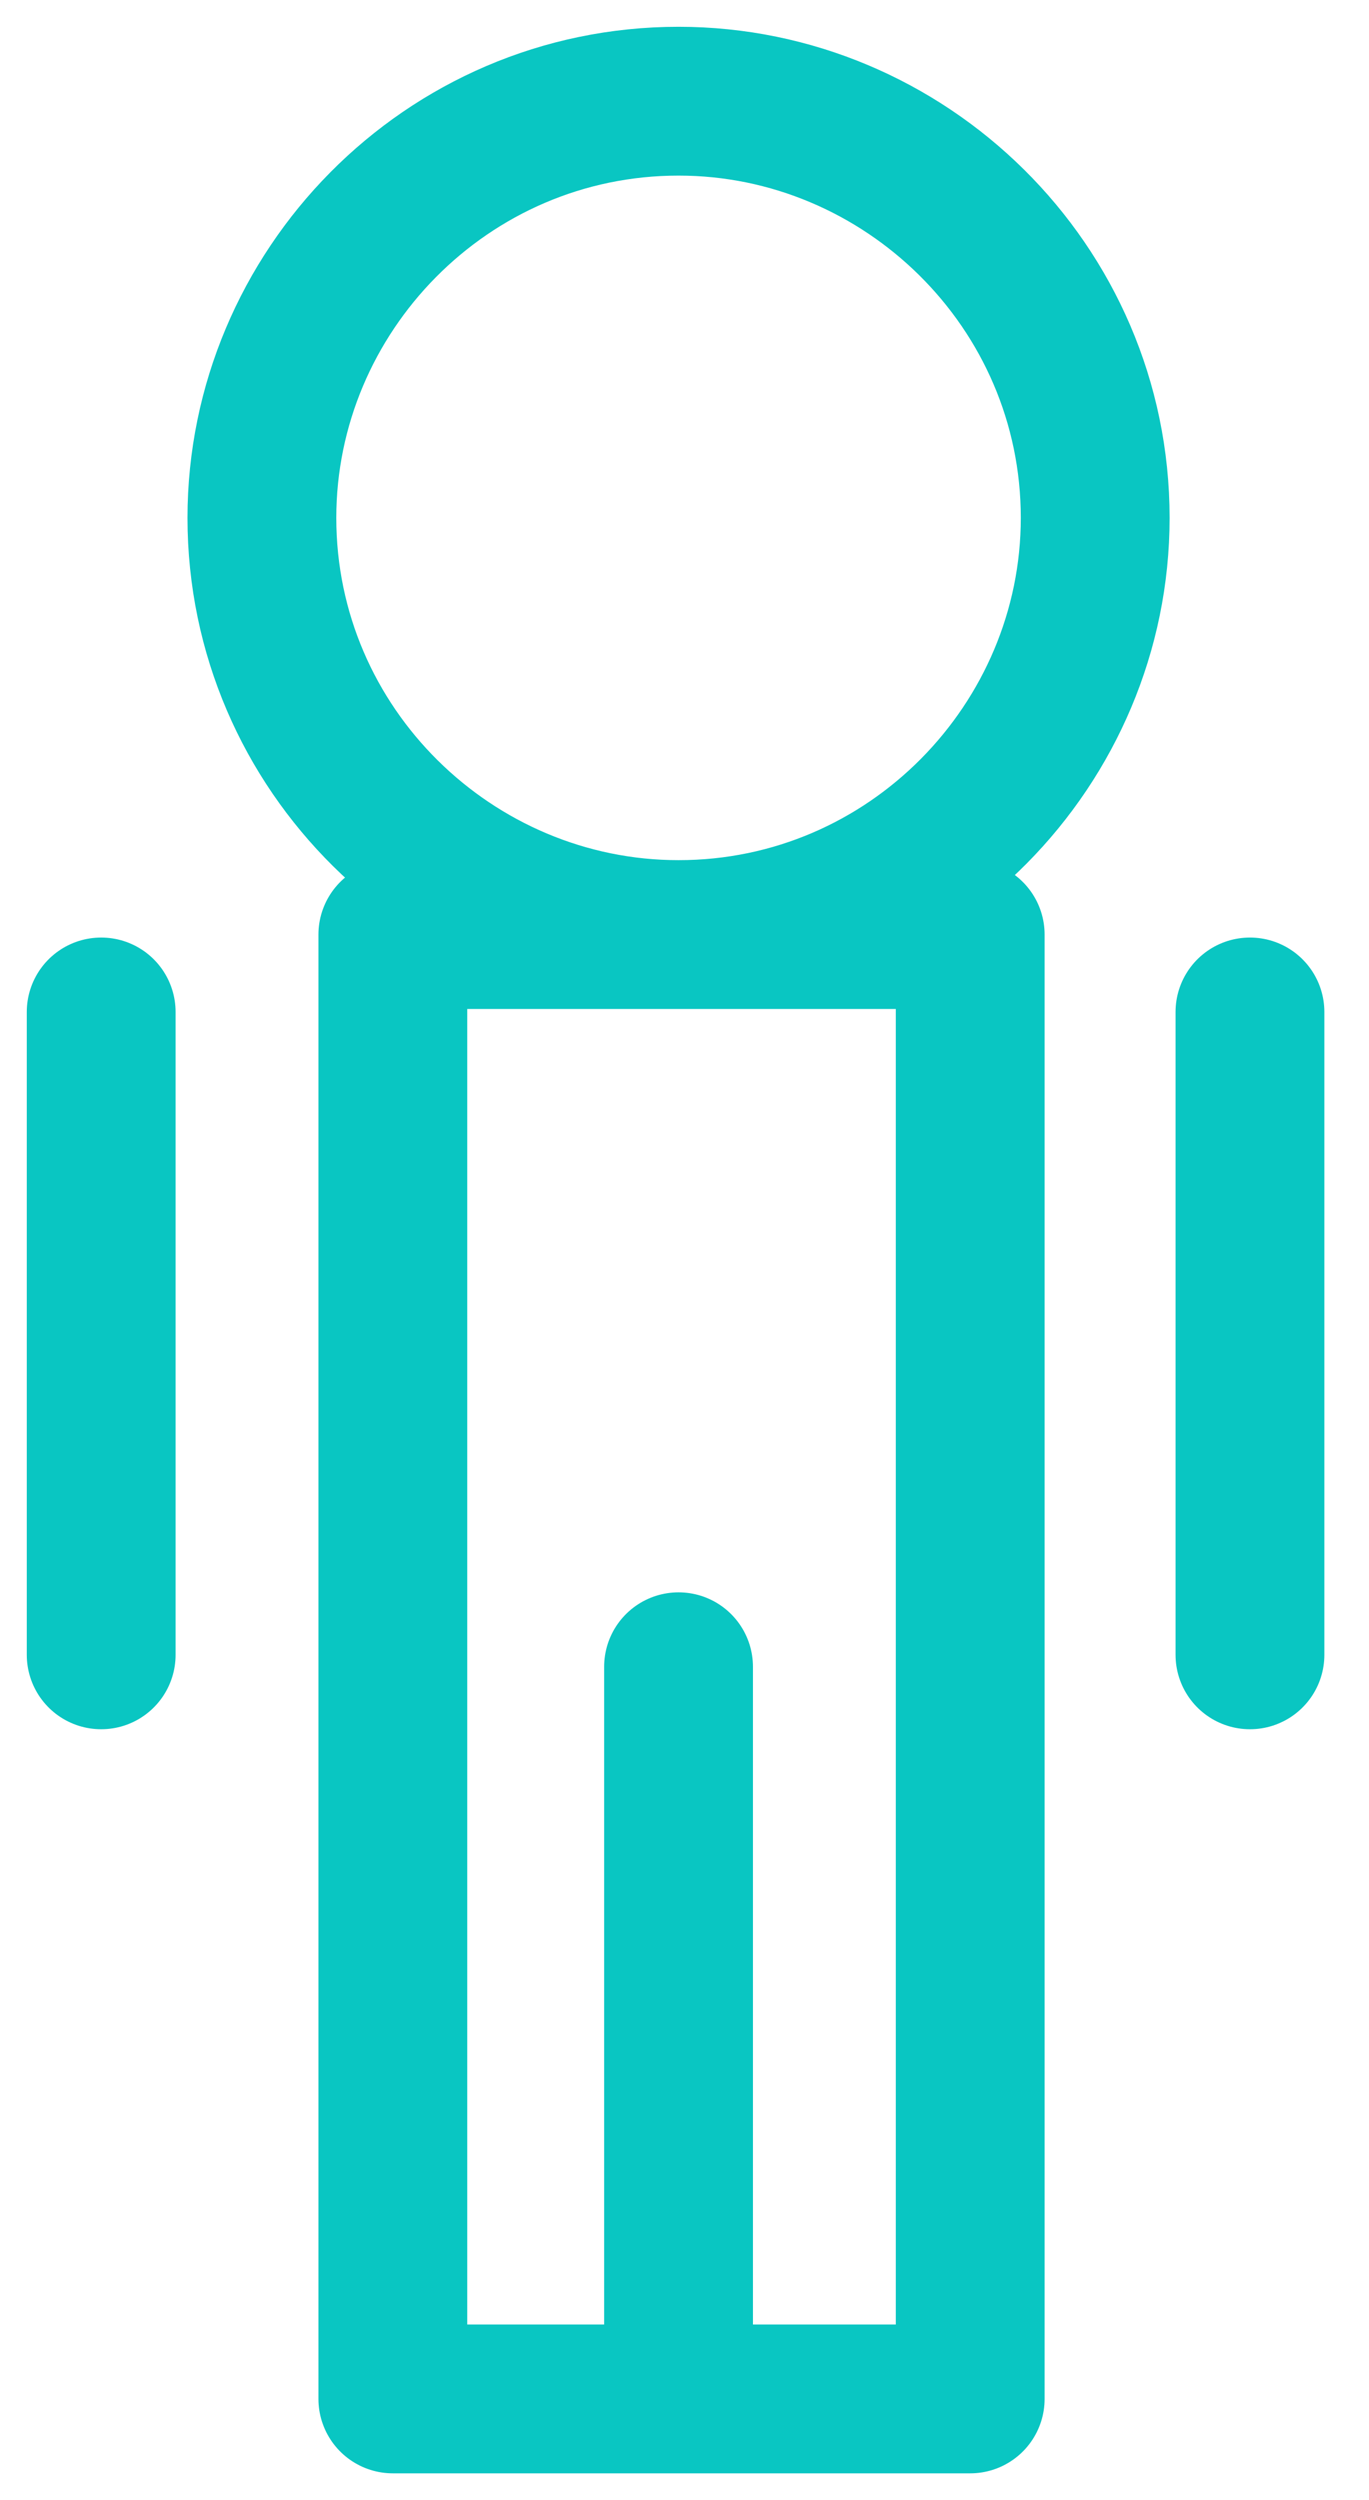 <svg width="23" height="42" xmlns="http://www.w3.org/2000/svg">
    <g stroke="#09C6C2" stroke-width="2.5" fill="none" fill-rule="evenodd" stroke-linecap="round" stroke-linejoin="round">
        <path d="M11.4 15.7c3.9 0 7-3.2 7-7 0-3.9-3.2-7-7-7-3.9 0-7 3.2-7 7 0 3.9 3.2 7 7 7zM6.6 15.7h9.7v24.6H6.6zM1.7 17v10.8M21 17v10.8M11.4 28v12.3"/>
    </g>
</svg>

